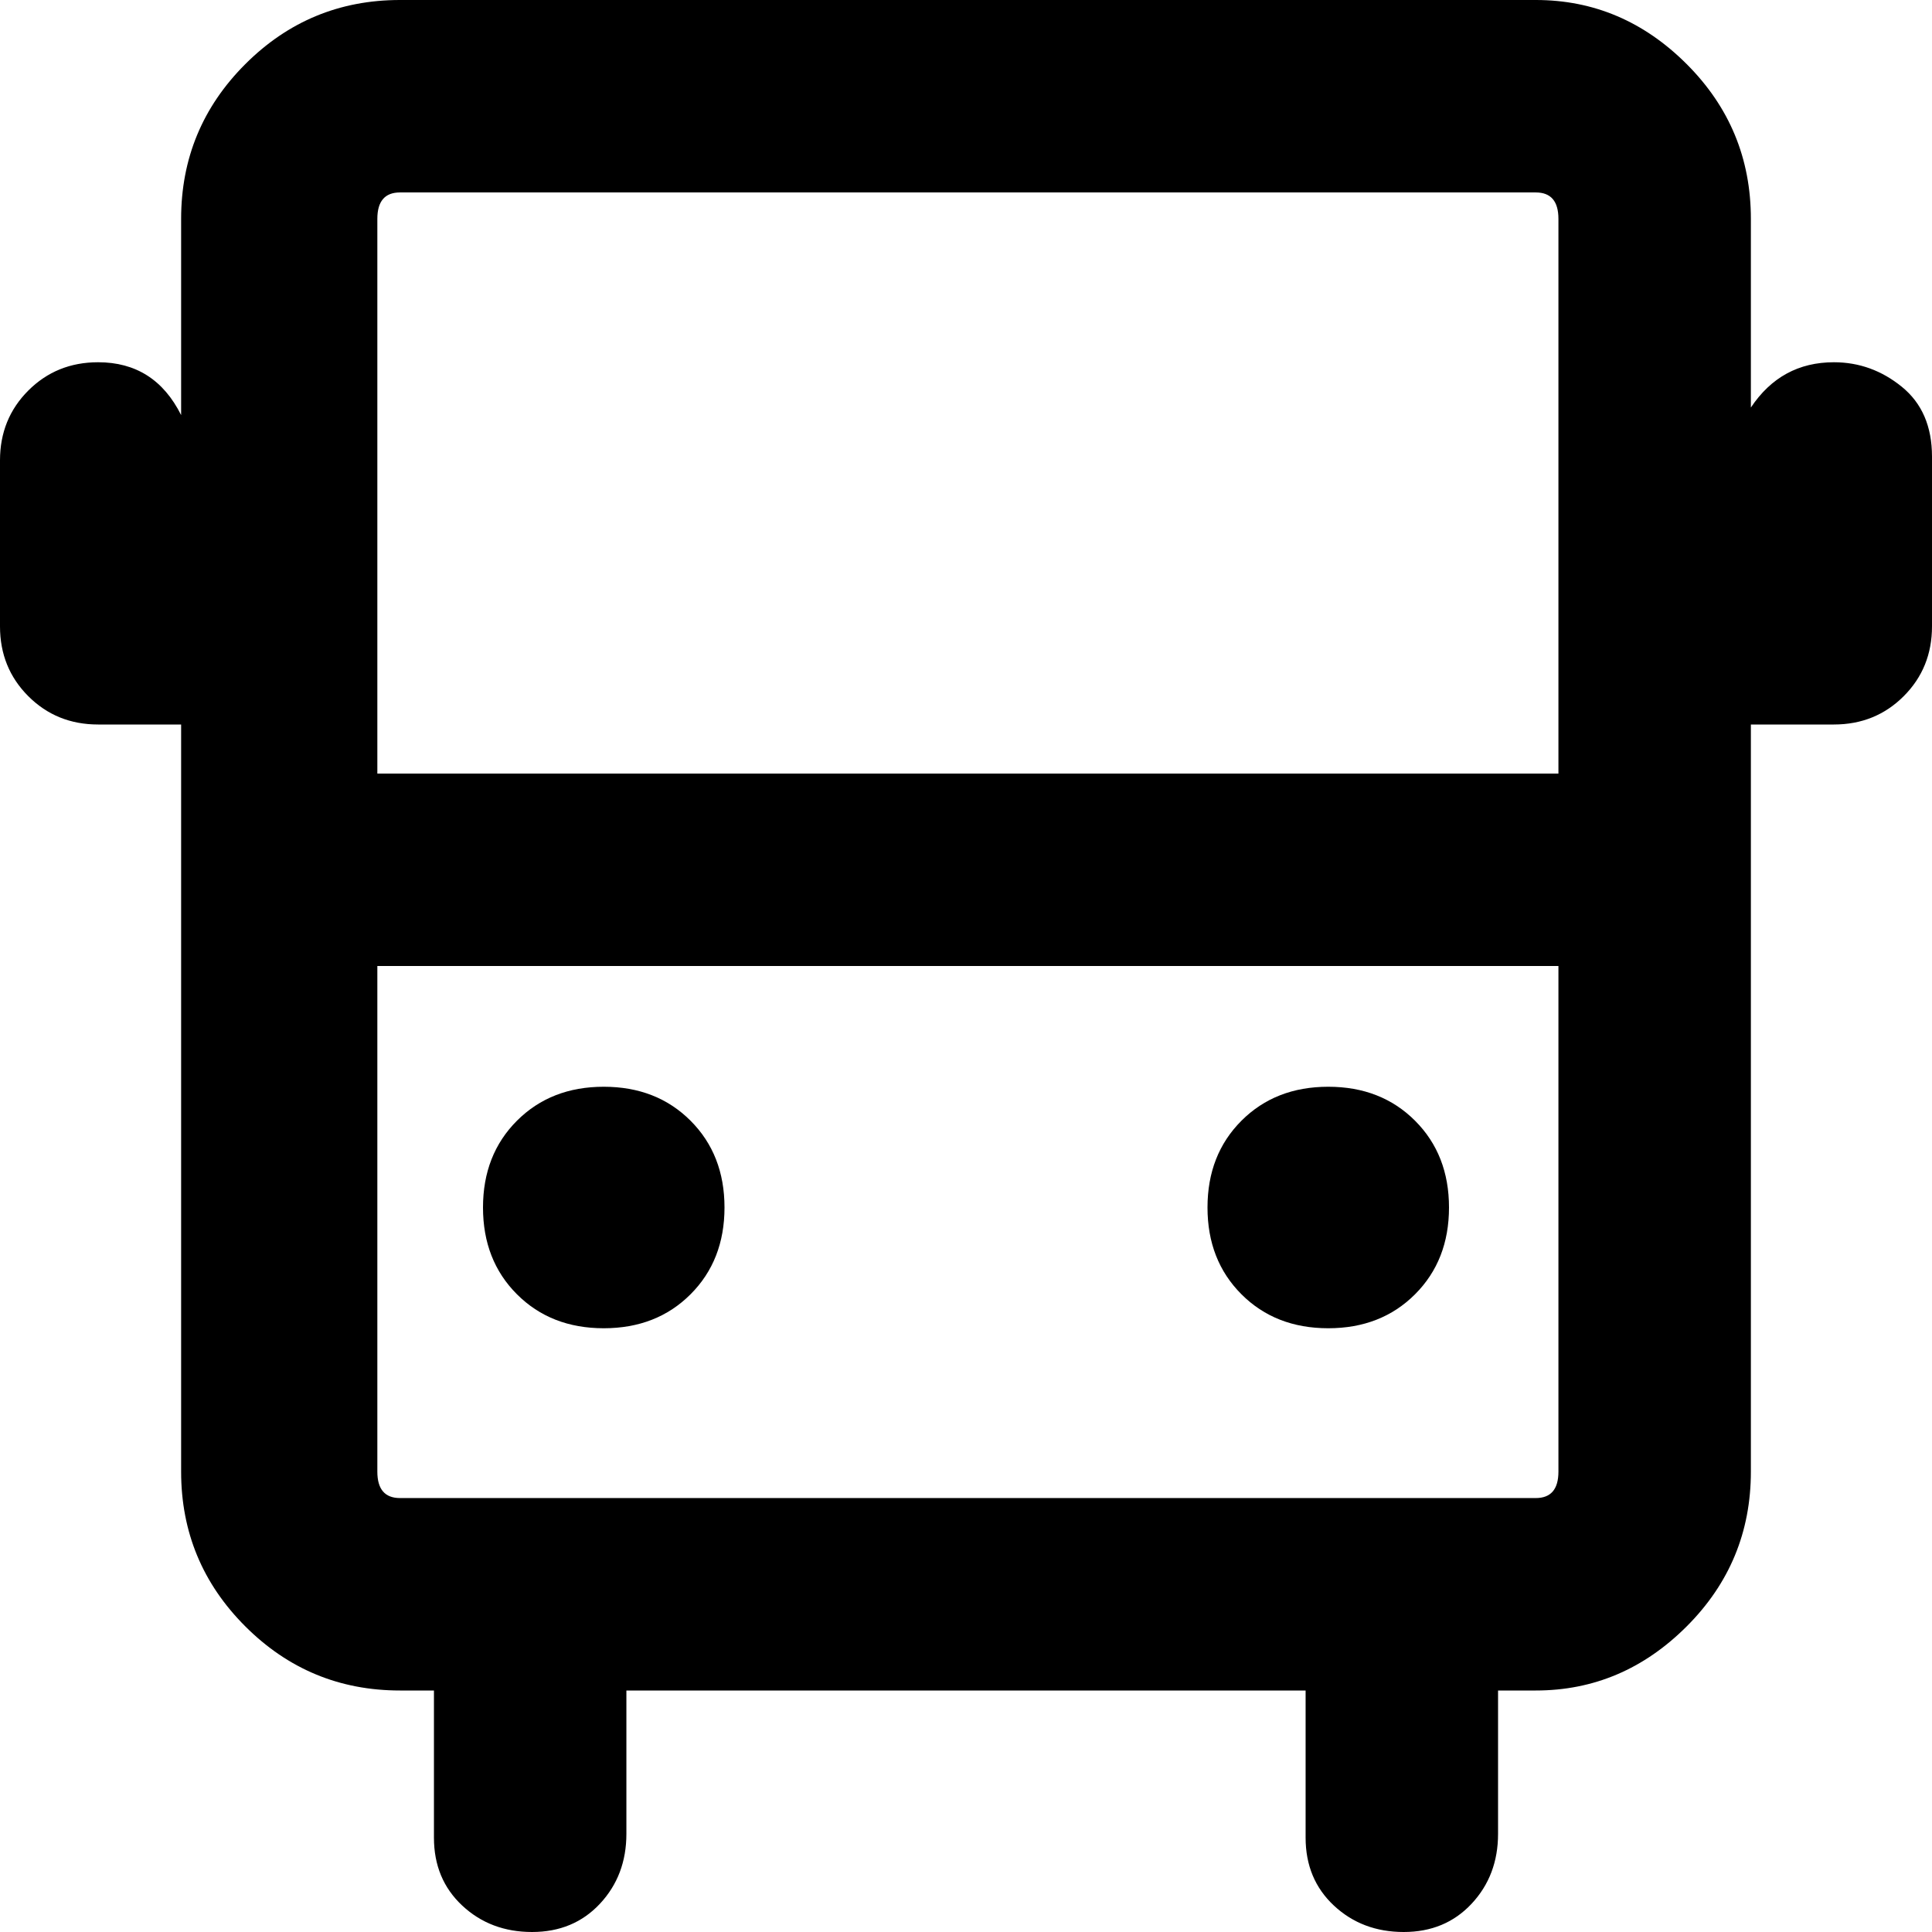 <svg xmlns="http://www.w3.org/2000/svg" viewBox="0 0 512 512">
	<path d="M512 166q0 11-7.5 18.5T486 192h-22v198q0 24-17 41t-40 17h-10v38q0 11-7 18.5t-18 7.5-18.5-7-7.5-18v-39H166v38q0 11-7 18.5t-18 7.5-18.5-7-7.5-18v-39h-9q-24 0-41-17t-17-41V192H26q-11 0-18.5-7.5T0 166v-44q0-11 7.5-18.5T26 96q15 0 22 14V58q0-24 17-41t41-17h301q23 0 40 17t17 41v50q8-12 22-12 10 0 18 6.5t8 18.5v45zM106 51q-6 0-6 7v147h313V58q0-7-6-7H106zm301 346q6 0 6-7V256H100v134q0 7 6 7h301zM160 288q14 0 23 9t9 23-9 23-23 9-23-9-9-23 9-23 23-9zm192 0q14 0 23 9t9 23-9 23-23 9-23-9-9-23 9-23 23-9z"/>
</svg>